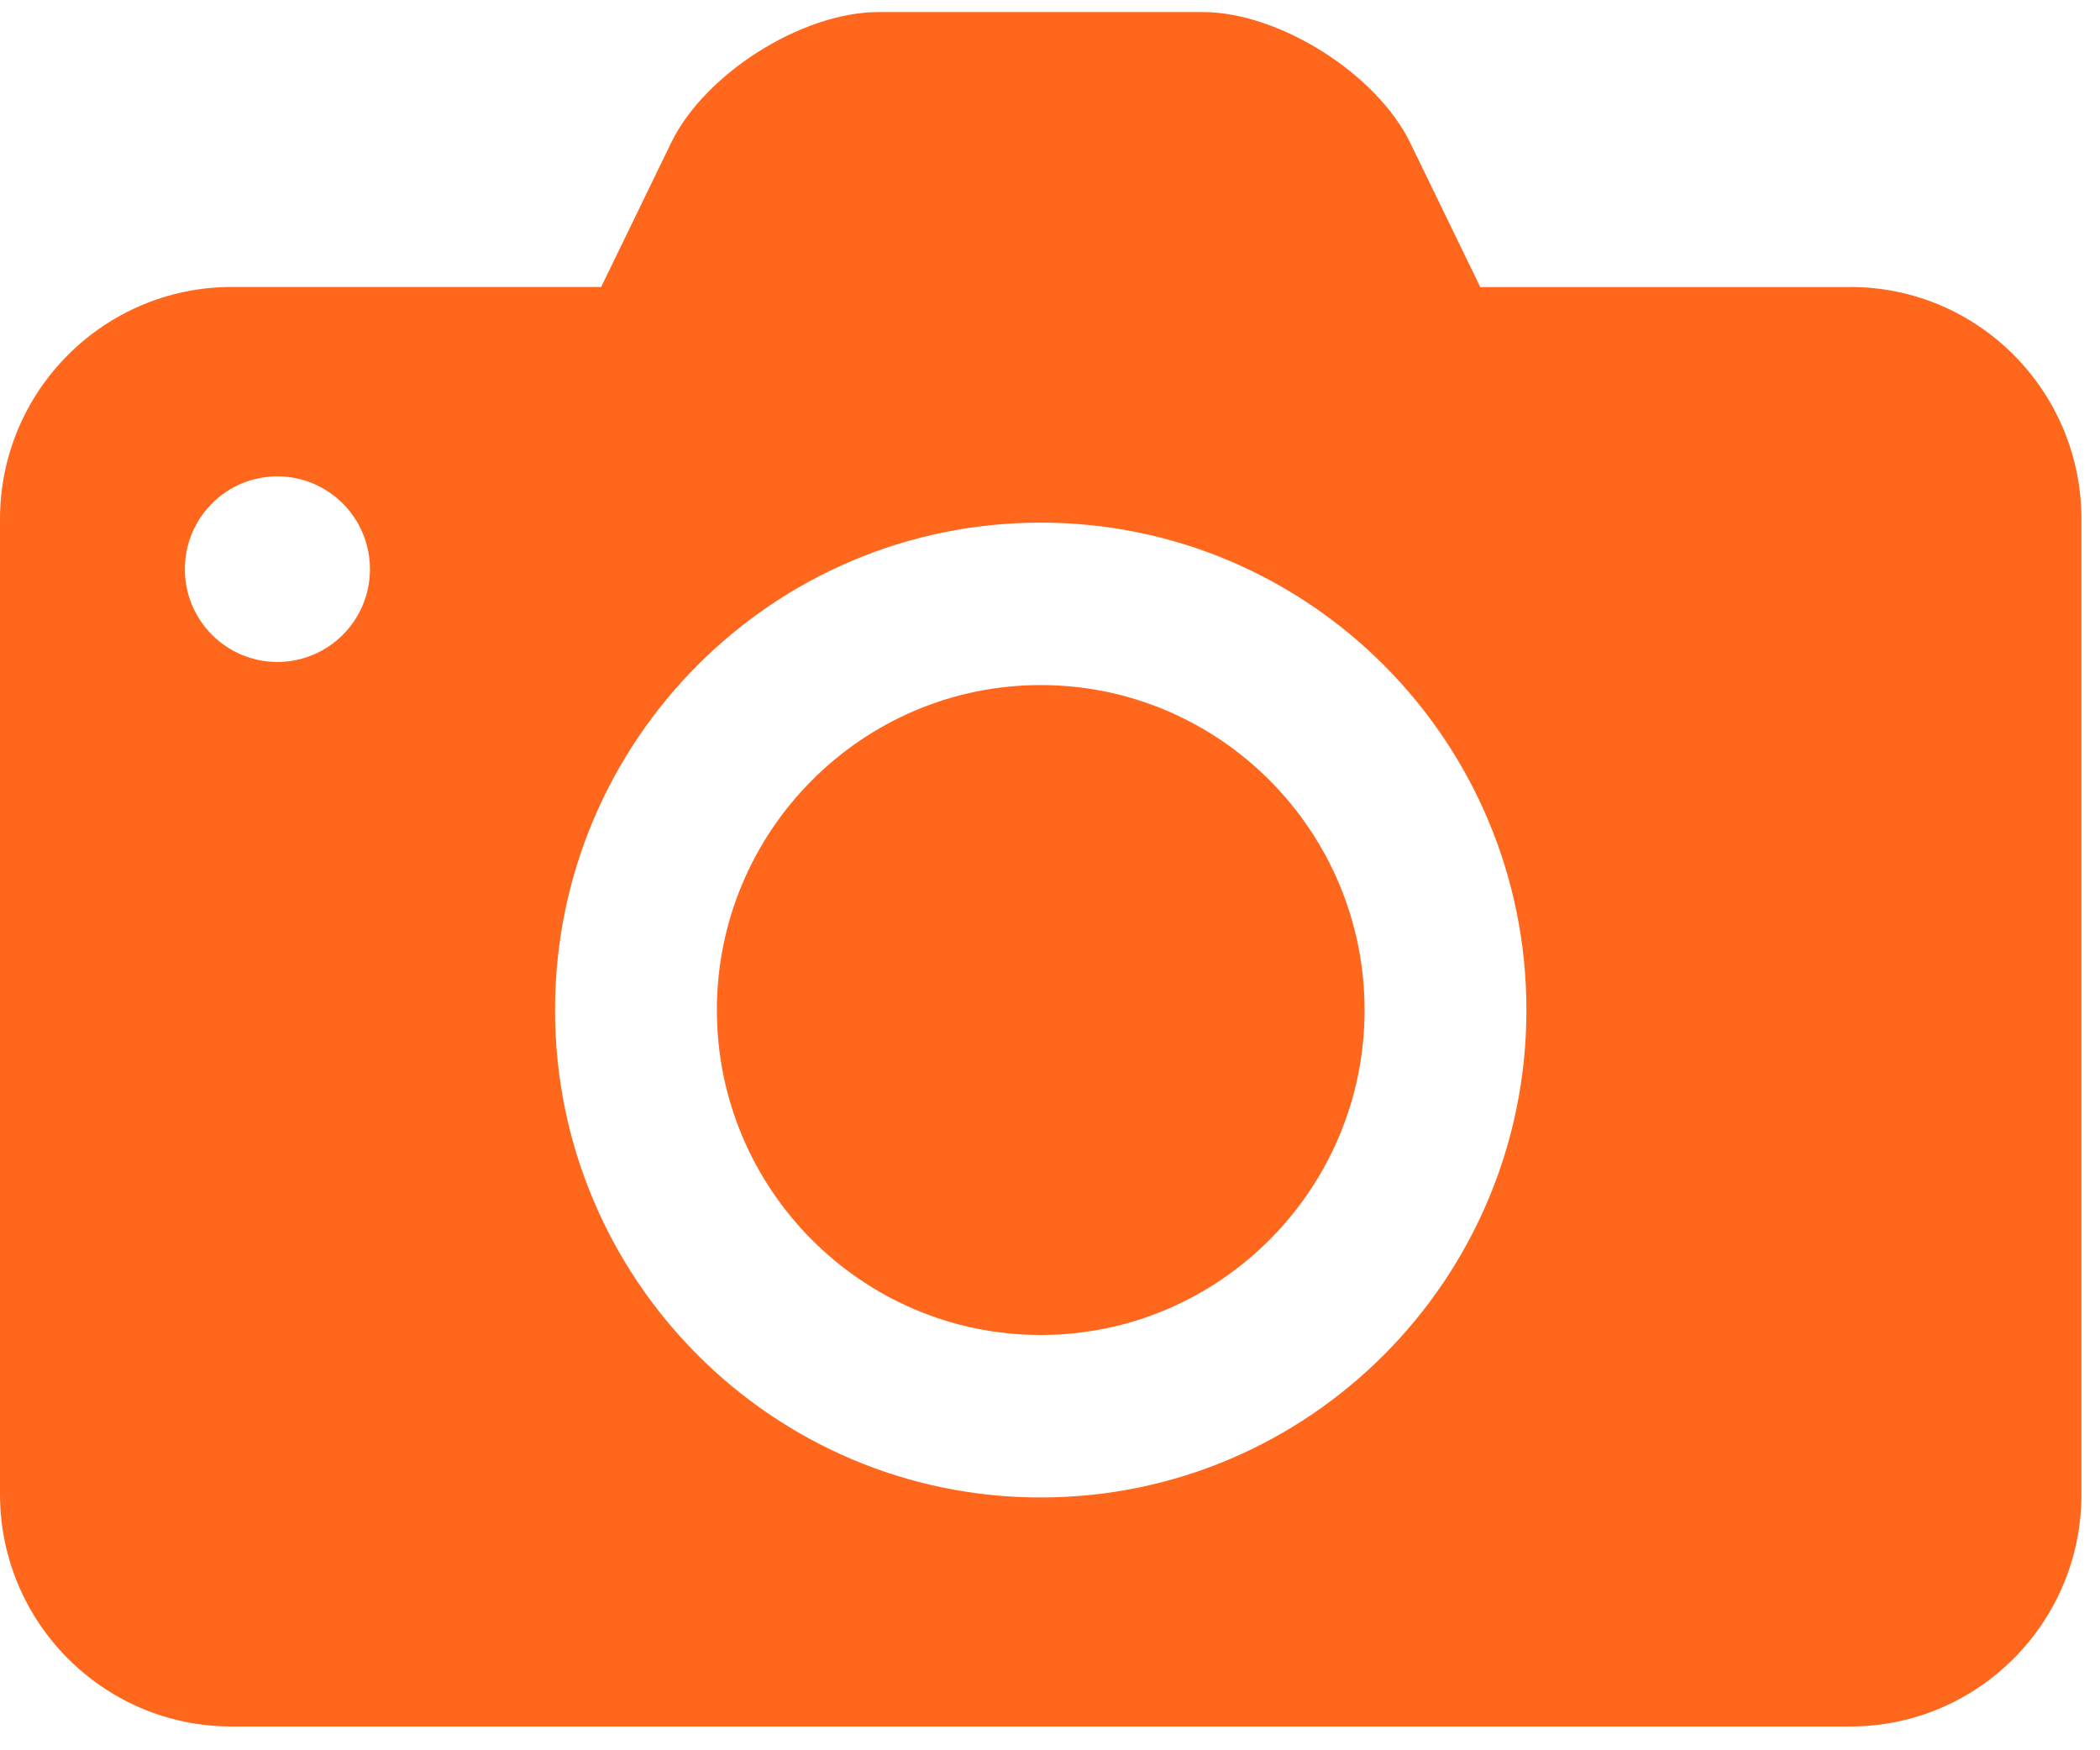 <svg width="30" height="25" viewBox="0 0 30 25" fill="none" xmlns="http://www.w3.org/2000/svg">
<g clip-path="url(#clip0_89_308)">
<path d="M26.432 4.101H21.147L20.148 2.044C19.67 1.056 18.275 0.172 17.179 0.172H12.553C11.458 0.172 10.065 1.053 9.587 2.041L8.588 4.099H3.306C1.482 4.101 0 5.586 0 7.415V21.344C0 23.176 1.482 24.66 3.306 24.66H26.432C28.256 24.66 29.735 23.176 29.735 21.344V7.415C29.735 5.583 28.256 4.099 26.432 4.099V4.101ZM3.962 9.455C3.234 9.455 2.641 8.862 2.641 8.13C2.641 7.398 3.231 6.804 3.962 6.804C4.693 6.804 5.285 7.398 5.285 8.13C5.285 8.862 4.693 9.455 3.962 9.455ZM14.867 21.389C11.037 21.389 7.929 18.271 7.929 14.427C7.929 10.582 11.037 7.465 14.867 7.465C18.698 7.465 21.806 10.582 21.806 14.427C21.806 18.271 18.698 21.389 14.867 21.389ZM14.867 9.785C12.318 9.785 10.241 11.868 10.241 14.427C10.241 16.986 12.315 19.068 14.867 19.068C17.42 19.068 19.494 16.986 19.494 14.427C19.494 11.868 17.42 9.785 14.867 9.785Z" fill="#FF671D"/>
</g>
<defs>
<clipPath id="clip0_89_308">
<rect width="29.735" height="24.488" fill="white" transform="translate(0 0.172)"/>
</clipPath>
</defs>
</svg>
